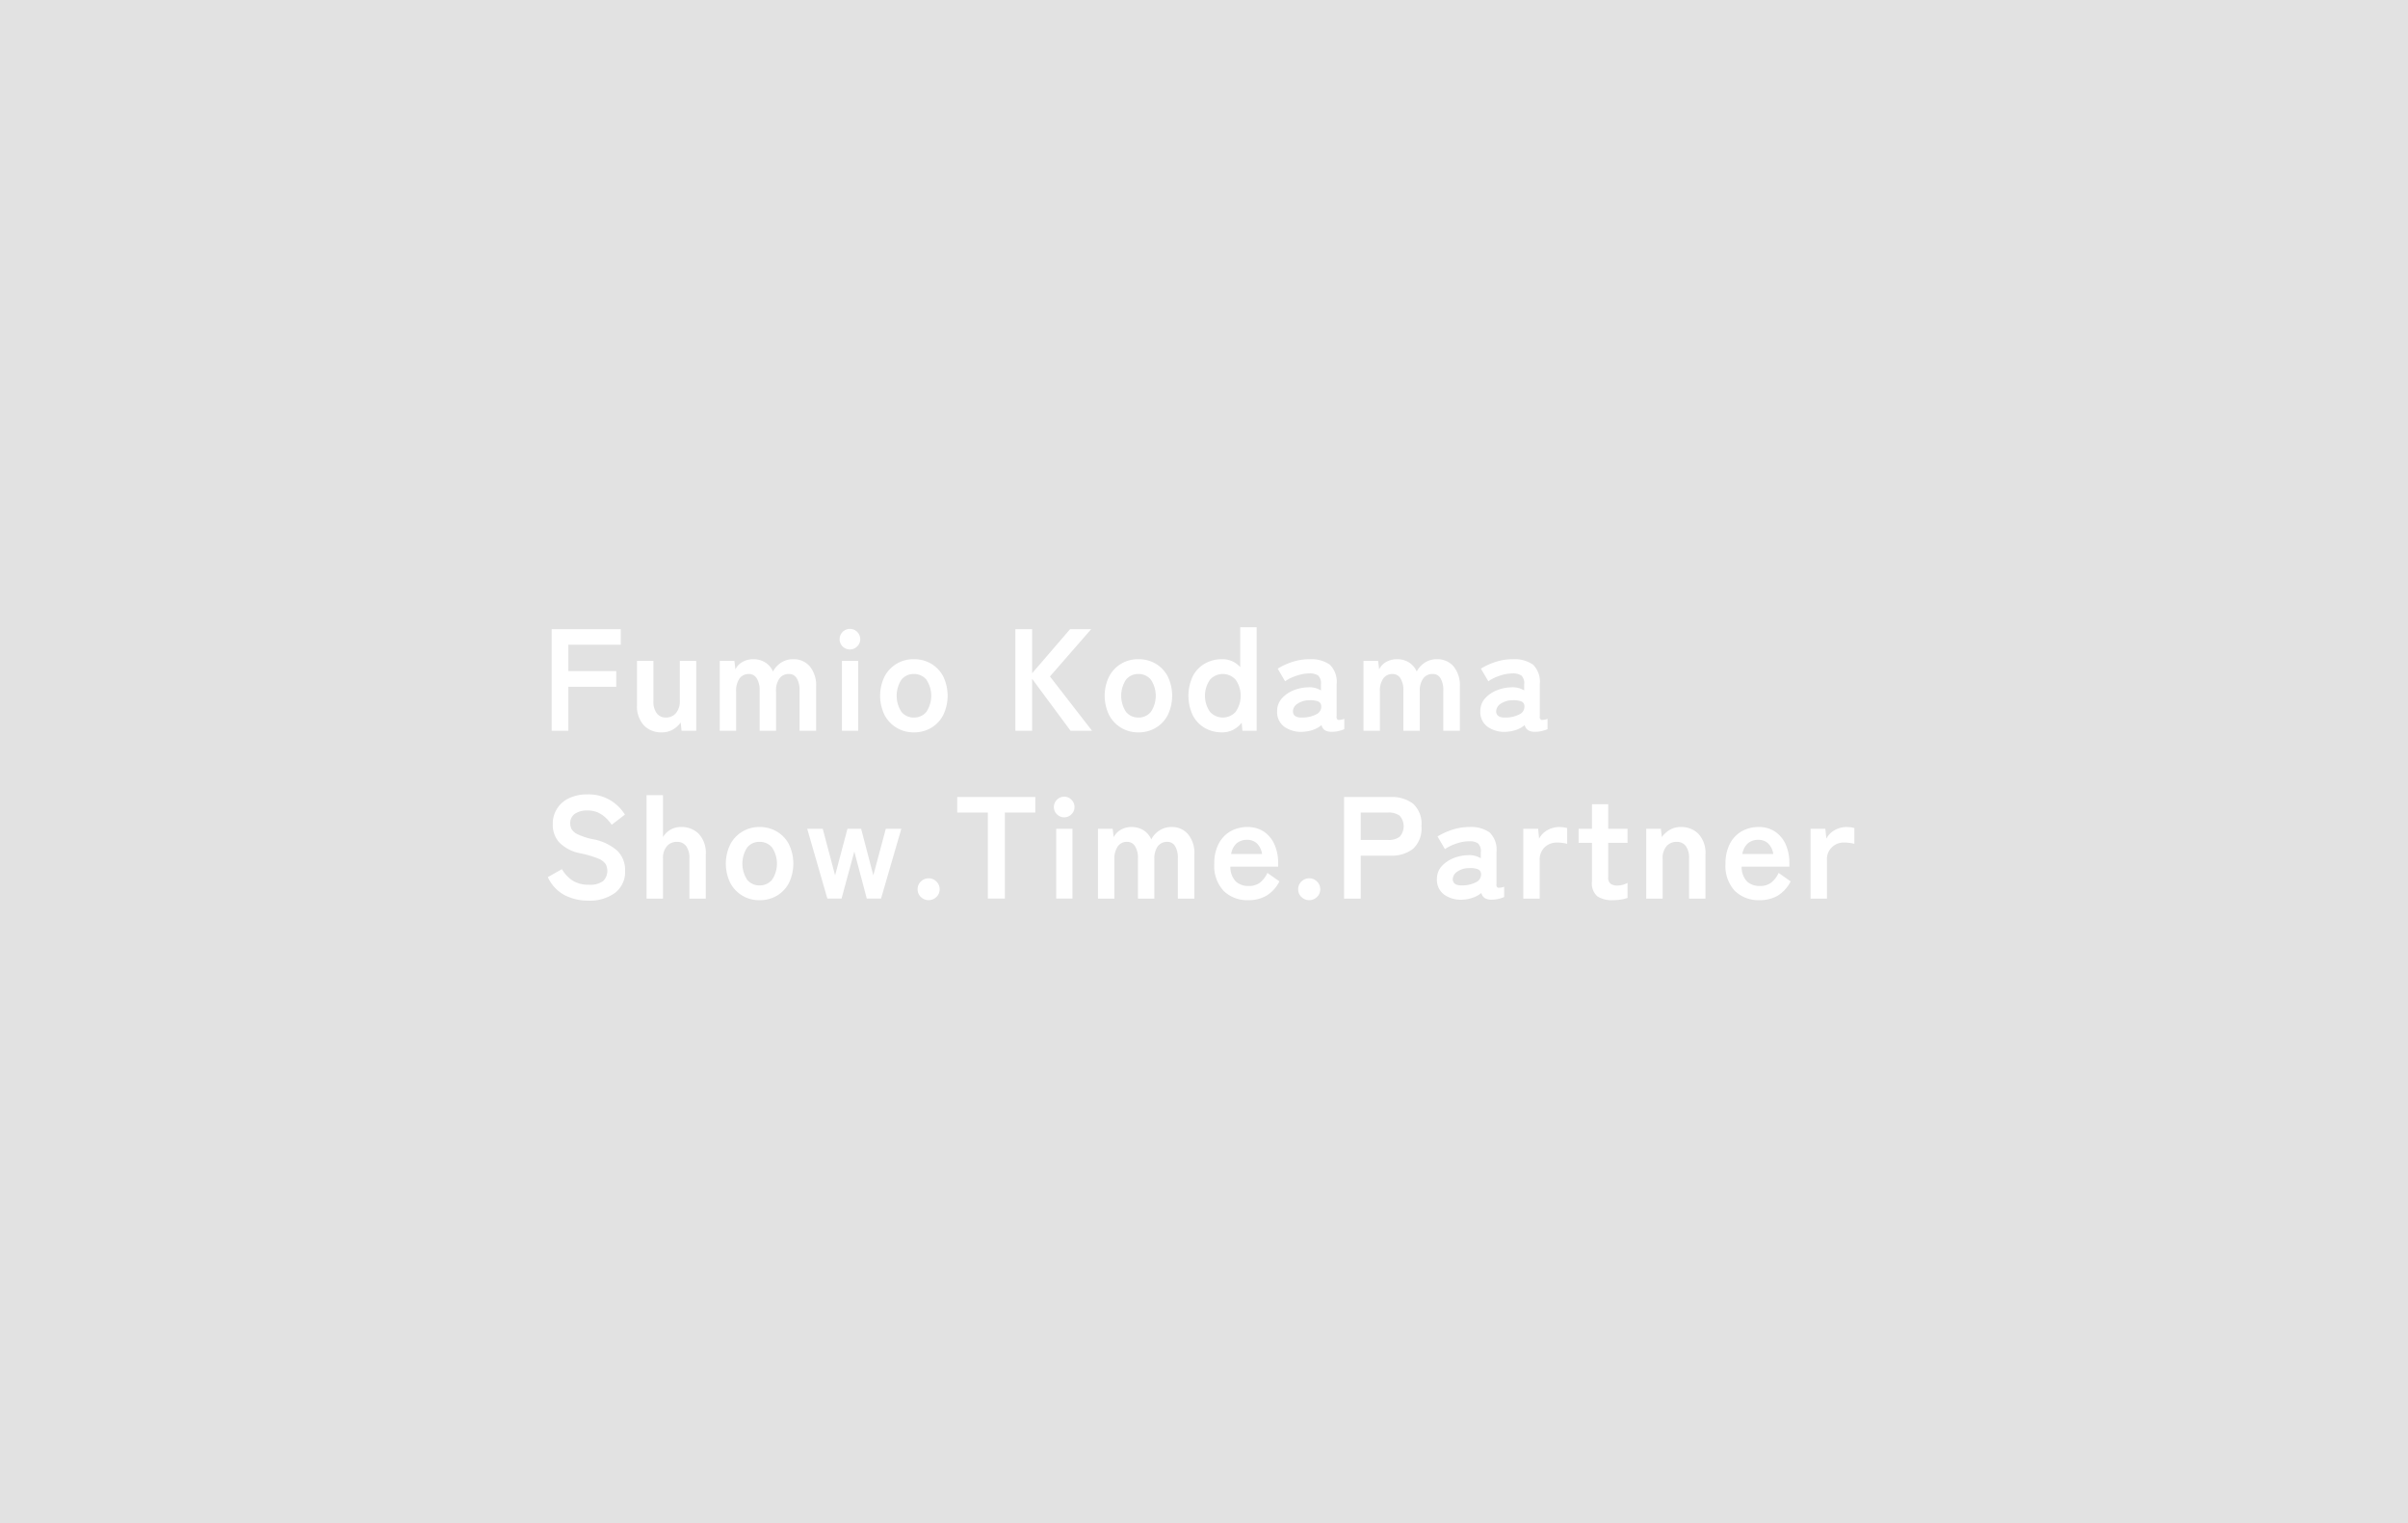 <svg xmlns="http://www.w3.org/2000/svg" width="370" height="234"><path data-name="長方形 4" fill="#e2e2e2" d="M0 0h370v234H0z"/><path data-name="Fumio Kodama Show.Time.Partner" d="M87.331 112.27v-6.76h7.36v-2.4h-7.36v-4.06h8.052v-2.39H84.766v15.61h2.565zm16.1-.21a3.878 3.878 0 001.16-1.06l.133 1.27h2.253v-10.73h-2.52v6.07a2.833 2.833 0 01-.6 1.96 1.992 1.992 0 01-1.562.67 1.677 1.677 0 01-1.371-.64 2.944 2.944 0 01-.524-1.88v-6.18h-2.52v6.74a4.338 4.338 0 001.059 3.17 3.69 3.69 0 002.732 1.07 3.318 3.318 0 001.763-.46zm9.679.21v-6.06a3.272 3.272 0 01.513-1.96 1.709 1.709 0 011.45-.7 1.372 1.372 0 011.2.67 3.3 3.3 0 01.446 1.85v6.2h2.521v-6.06a3.208 3.208 0 01.524-1.97 1.752 1.752 0 011.483-.69 1.322 1.322 0 011.182.67 3.451 3.451 0 01.424 1.85v6.2h2.547v-6.78a4.56 4.56 0 00-.97-3.11 3.22 3.22 0 00-2.554-1.1 3.284 3.284 0 00-1.862.53 3.581 3.581 0 00-1.238 1.36 3.143 3.143 0 00-1.2-1.4 3.341 3.341 0 00-1.829-.49 3.272 3.272 0 00-1.7.44 2.591 2.591 0 00-1.048 1.12l-.156-1.3h-2.253v10.73h2.52zm18.757 0v-10.73h-2.5v10.73h2.5zm-.156-12.96a1.51 1.51 0 00.468-1.11 1.549 1.549 0 00-.468-1.12 1.584 1.584 0 00-2.7 1.12 1.576 1.576 0 002.703 1.11zm11.386 12.5a4.884 4.884 0 001.84-1.96 6.861 6.861 0 000-5.91 4.949 4.949 0 00-1.84-1.96 5.108 5.108 0 00-2.688-.7 4.955 4.955 0 00-4.494 2.66 6.761 6.761 0 000 5.91 4.951 4.951 0 001.851 1.96 5.029 5.029 0 002.643.71 5.113 5.113 0 002.691-.71zm-4.584-2.44a4.529 4.529 0 010-4.95 2.371 2.371 0 011.9-.87 2.425 2.425 0 011.929.87 4.474 4.474 0 010 4.95 2.425 2.425 0 01-1.929.87 2.371 2.371 0 01-1.897-.87zm20.074 2.9v-7.98l5.91 7.98h3.3l-6.47-8.34 6.34-7.27h-3.24l-5.84 6.78v-6.78h-2.57v15.61h2.57zm19.01-.46a4.837 4.837 0 001.84-1.96 6.851 6.851 0 000-5.91 4.9 4.9 0 00-1.84-1.96 5.09 5.09 0 00-2.69-.7 4.951 4.951 0 00-4.49 2.66 6.761 6.761 0 000 5.91 4.928 4.928 0 001.85 1.96 5.018 5.018 0 002.64.71 5.1 5.1 0 002.693-.71zm-4.58-2.44a4.509 4.509 0 010-4.95 2.362 2.362 0 011.89-.87 2.413 2.413 0 011.93.87 4.459 4.459 0 010 4.95 2.413 2.413 0 01-1.93.87 2.362 2.362 0 01-1.887-.87zm16.45 2.76a3.937 3.937 0 001.32-1.09l.12 1.23h2.18v-15.9h-2.52v6.13a3.594 3.594 0 00-2.79-1.22 5.183 5.183 0 00-2.64.67 4.7 4.7 0 00-1.85 1.92 7.068 7.068 0 000 6.05 4.783 4.783 0 001.85 1.93 5.285 5.285 0 002.64.67 3.716 3.716 0 001.693-.39zm-3.54-2.76a4.317 4.317 0 010-4.95 2.654 2.654 0 013.93 0 4.317 4.317 0 010 4.95 2.654 2.654 0 01-3.927 0zm15.84 2.76a4.08 4.08 0 001.29-.73 1.29 1.29 0 00.52.79 1.957 1.957 0 001.06.24 4.23 4.23 0 001.09-.13 4.763 4.763 0 00.83-.27v-1.59a2.312 2.312 0 01-.97.16.505.505 0 01-.21-.54v-4.93a3.687 3.687 0 00-1.05-3.02 4.985 4.985 0 00-3.12-.83 8.4 8.4 0 00-2.68.43 9.8 9.8 0 00-2.2 1.02l1.13 1.94a6.553 6.553 0 011.78-.86 6.26 6.26 0 011.97-.35 2.381 2.381 0 011.32.31 1.633 1.633 0 01.44 1.36v.94a3.554 3.554 0 00-.91-.38 3.326 3.326 0 00-1.1-.09 6.3 6.3 0 00-2.25.48 4.783 4.783 0 00-1.78 1.26 2.881 2.881 0 00-.69 1.94 2.781 2.781 0 001.12 2.39 4.462 4.462 0 002.87.76 5.683 5.683 0 001.543-.3zm-3.1-2.82a1.385 1.385 0 01.69-1.18 3.107 3.107 0 011.81-.54 3.209 3.209 0 011.3.15.79.79 0 01.55.74 1.306 1.306 0 01-.77 1.27 4.612 4.612 0 01-2.07.49c-.98.05-1.48-.27-1.51-.93zm13.36 2.96v-6.06a3.286 3.286 0 01.51-1.96 1.7 1.7 0 011.45-.7 1.364 1.364 0 011.2.67 3.287 3.287 0 01.45 1.85v6.2h2.52v-6.06a3.208 3.208 0 01.52-1.97 1.766 1.766 0 011.49-.69 1.321 1.321 0 011.18.67 3.472 3.472 0 01.42 1.85v6.2h2.55v-6.78a4.6 4.6 0 00-.97-3.11 3.231 3.231 0 00-2.56-1.1 3.268 3.268 0 00-1.86.53 3.586 3.586 0 00-1.24 1.36 3.123 3.123 0 00-1.2-1.4 3.339 3.339 0 00-1.83-.49 3.286 3.286 0 00-1.7.44 2.53 2.53 0 00-1.04 1.12l-.16-1.3h-2.25v10.73h2.52zm20.96-.14a4.08 4.08 0 001.29-.73 1.3 1.3 0 00.53.79 1.934 1.934 0 001.06.24 4.152 4.152 0 001.08-.13 5.207 5.207 0 00.84-.27v-1.59a2.329 2.329 0 01-.97.16.492.492 0 01-.22-.54v-4.93a3.717 3.717 0 00-1.04-3.02 5 5 0 00-3.13-.83 8.3 8.3 0 00-2.67.43 9.889 9.889 0 00-2.21 1.02l1.14 1.94a6.629 6.629 0 011.77-.86 6.26 6.26 0 011.97-.35 2.381 2.381 0 011.32.31 1.6 1.6 0 01.45 1.36v.94a3.627 3.627 0 00-.92-.38 3.266 3.266 0 00-1.09-.09 6.26 6.26 0 00-2.25.48 4.821 4.821 0 00-1.79 1.26 2.881 2.881 0 00-.69 1.94 2.789 2.789 0 001.13 2.39 4.432 4.432 0 002.86.76 5.61 5.61 0 001.543-.3zm-3.1-2.82a1.431 1.431 0 01.69-1.18 3.13 3.13 0 011.81-.54 3.209 3.209 0 011.3.15.777.777 0 01.55.74 1.306 1.306 0 01-.77 1.27 4.567 4.567 0 01-2.06.49c-.98.05-1.49-.27-1.52-.93zM94.5 137.18a4.078 4.078 0 001.55-3.43 4.156 4.156 0 00-1.182-3.03 7.741 7.741 0 00-3.859-1.8 10.374 10.374 0 01-2.241-.74 2.115 2.115 0 01-.937-.79 1.872 1.872 0 01-.212-.86 1.724 1.724 0 01.725-1.51 3.277 3.277 0 011.885-.5 4.011 4.011 0 011.672.32 4.558 4.558 0 011.2.83 7.2 7.2 0 01.892 1.04l2.029-1.56a6.749 6.749 0 00-2.208-2.18 6.473 6.473 0 00-3.568-.92 6.287 6.287 0 00-2.8.58 4.268 4.268 0 00-2.509 4.01 3.977 3.977 0 001.037 2.83 6.161 6.161 0 003.2 1.63 15.5 15.5 0 012.71.79 2.544 2.544 0 011.16.84 2.2 2.2 0 01-.357 2.62 3.3 3.3 0 01-2.2.57 4.438 4.438 0 01-2.52-.64 5.264 5.264 0 01-1.628-1.75l-2.163 1.23a5.955 5.955 0 002.62 2.79 7.893 7.893 0 003.6.82 6.566 6.566 0 004.104-1.19zm7.371.88v-6.11a2.8 2.8 0 01.6-1.95 2.015 2.015 0 011.561-.66 1.691 1.691 0 011.383.63 3.01 3.01 0 01.513 1.91v6.18h2.52v-6.78a4.319 4.319 0 00-1.059-3.15 3.692 3.692 0 00-2.732-1.07 3.159 3.159 0 00-1.718.46 3.246 3.246 0 00-1.07 1.08v-6.44h-2.521v15.9h2.521zm17.519-.46a4.942 4.942 0 001.84-1.96 6.861 6.861 0 000-5.91 4.877 4.877 0 00-1.84-1.96 5.113 5.113 0 00-2.688-.71 5.029 5.029 0 00-2.643.71 4.951 4.951 0 00-1.851 1.96 6.761 6.761 0 000 5.91 4.955 4.955 0 004.494 2.66 5.108 5.108 0 002.69-.7zm-4.584-2.44a4.529 4.529 0 010-4.95 2.371 2.371 0 011.9-.87 2.425 2.425 0 011.929.87 4.474 4.474 0 010 4.95 2.425 2.425 0 01-1.929.87 2.371 2.371 0 01-1.898-.87zm14.5 2.9l1.963-7.23 1.918 7.23h2.186l3.122-10.73h-2.386l-1.918 7.16-1.874-7.16h-2.1l-1.9 7.16-1.9-7.16h-2.386l3.1 10.73h2.163zm14.575-.25a1.578 1.578 0 00.5-1.18 1.606 1.606 0 00-.5-1.2 1.7 1.7 0 00-2.386 0 1.606 1.606 0 00-.5 1.2 1.578 1.578 0 00.5 1.18 1.7 1.7 0 002.385 0zm10.52.25v-13.23h4.68v-2.38h-12v2.38h4.706v13.23h2.613zm10.39 0v-10.73h-2.5v10.73h2.5zm-.16-12.96a1.482 1.482 0 00.47-1.11 1.5 1.5 0 00-.47-1.12 1.52 1.52 0 00-1.11-.47 1.6 1.6 0 00-1.59 1.59 1.52 1.52 0 00.47 1.11 1.542 1.542 0 001.12.47 1.52 1.52 0 001.109-.47zm6.6 12.96v-6.07a3.273 3.273 0 01.52-1.95 1.675 1.675 0 011.45-.7 1.375 1.375 0 011.2.67 3.264 3.264 0 01.45 1.85v6.2h2.52v-6.07a3.2 3.2 0 01.52-1.96 1.766 1.766 0 011.49-.69 1.332 1.332 0 011.18.67 3.448 3.448 0 01.42 1.85v6.2h2.54v-6.78a4.528 4.528 0 00-.97-3.11 3.2 3.2 0 00-2.55-1.11 3.275 3.275 0 00-1.86.54 3.508 3.508 0 00-1.24 1.36 3.2 3.2 0 00-1.2-1.41 3.451 3.451 0 00-1.83-.49 3.2 3.2 0 00-1.7.45 2.614 2.614 0 00-1.05 1.12l-.15-1.3h-2.26v10.73h2.52zm23.34-.44a5.337 5.337 0 002.02-2.21l-1.85-1.3a4.114 4.114 0 01-1.16 1.51 2.808 2.808 0 01-1.72.5 2.85 2.85 0 01-1.96-.68 3.233 3.233 0 01-.85-2.29h7.34v-.58a6.717 6.717 0 00-.56-2.81 4.591 4.591 0 00-1.6-1.97 4.395 4.395 0 00-2.54-.73 5.211 5.211 0 00-2.66.68 4.693 4.693 0 00-1.8 1.94 6.385 6.385 0 00-.65 3 5.632 5.632 0 001.45 4.21 5.211 5.211 0 003.79 1.41 5.369 5.369 0 002.749-.68zm-4.55-8.06a2.432 2.432 0 011.62-.53 2.1 2.1 0 011.51.57 2.808 2.808 0 01.77 1.61h-4.75a2.776 2.776 0 01.849-1.65zm12.34 8.25a1.594 1.594 0 00.5-1.18 1.623 1.623 0 00-.5-1.2 1.7 1.7 0 00-2.39 0 1.623 1.623 0 00-.5 1.2 1.594 1.594 0 00.5 1.18 1.7 1.7 0 002.389 0zm6.72.25v-6.6h4.57a5.3 5.3 0 003.47-1.05 4.241 4.241 0 001.29-3.48 4.183 4.183 0 00-1.29-3.46 5.41 5.41 0 00-3.47-1.02h-7.13v15.61h2.56zm0-13.23h4.22a2.834 2.834 0 011.76.49 2.426 2.426 0 010 3.24 2.772 2.772 0 01-1.76.49h-4.22v-4.22zm17.24 13.08a4.22 4.22 0 001.3-.72 1.29 1.29 0 00.52.79 1.957 1.957 0 001.06.24 4.566 4.566 0 001.08-.13 4.117 4.117 0 00.84-.28v-1.58a2.329 2.329 0 01-.97.16.515.515 0 01-.21-.54v-4.93a3.687 3.687 0 00-1.05-3.02 4.92 4.92 0 00-3.12-.84 8.32 8.32 0 00-2.68.44 10.593 10.593 0 00-2.21 1.01l1.14 1.94a6.936 6.936 0 011.77-.85 6 6 0 011.98-.35 2.264 2.264 0 011.31.31 1.589 1.589 0 01.45 1.36v.94a3.627 3.627 0 00-.92-.38 3.244 3.244 0 00-1.09-.09 6.3 6.3 0 00-2.25.48 4.821 4.821 0 00-1.79 1.26 2.881 2.881 0 00-.69 1.94 2.789 2.789 0 001.13 2.39 4.432 4.432 0 002.86.76 5.271 5.271 0 001.539-.31zm-3.1-2.82a1.428 1.428 0 01.69-1.17 3.059 3.059 0 011.81-.54 3.26 3.26 0 011.31.15.78.78 0 01.54.74 1.306 1.306 0 01-.77 1.27 4.567 4.567 0 01-2.06.49c-.98.04-1.49-.27-1.52-.94zm13.36 2.97v-5.89a2.629 2.629 0 01.77-2.01 2.667 2.667 0 011.86-.71 6.026 6.026 0 01.91.06 3.868 3.868 0 01.68.14v-2.43a4.625 4.625 0 00-.54-.11 4.86 4.86 0 00-.69-.05 3.709 3.709 0 00-1.82.49 3.088 3.088 0 00-1.26 1.3l-.15-1.52h-2.28v10.73h2.52zm12.49.14a5.127 5.127 0 001.01-.25v-2.3a4.355 4.355 0 01-.68.27 2.9 2.9 0 01-.86.13 1.764 1.764 0 01-1.06-.27 1.17 1.17 0 01-.37-1.02v-5.27h2.97v-2.16h-2.97v-3.77h-2.5v3.77h-2.05v2.16h2.05v5.92a2.639 2.639 0 00.84 2.31 4.178 4.178 0 002.42.58 6.942 6.942 0 001.199-.1zm6.4-.14v-6.11a2.81 2.81 0 01.6-1.95 2.046 2.046 0 011.57-.66 1.682 1.682 0 011.38.63 3.023 3.023 0 01.51 1.91v6.18h2.52v-6.78a4.3 4.3 0 00-1.06-3.15 3.668 3.668 0 00-2.73-1.07 3.271 3.271 0 00-1.74.46 4.255 4.255 0 00-1.18 1.08l-.14-1.27h-2.25v10.73h2.52zm17.66-.44a5.385 5.385 0 002.01-2.21l-1.85-1.3a4.011 4.011 0 01-1.16 1.51 2.8 2.8 0 01-1.71.5 2.859 2.859 0 01-1.97-.68 3.188 3.188 0 01-.84-2.29h7.33v-.58a6.874 6.874 0 00-.55-2.81 4.684 4.684 0 00-1.61-1.97 4.395 4.395 0 00-2.54-.73 5.211 5.211 0 00-2.66.68 4.693 4.693 0 00-1.8 1.94 6.509 6.509 0 00-.65 3 5.632 5.632 0 001.45 4.21 5.211 5.211 0 003.79 1.41 5.432 5.432 0 002.759-.68zm-4.55-8.06a2.387 2.387 0 011.61-.53 2.1 2.1 0 011.51.57 2.808 2.808 0 01.77 1.61h-4.75a2.784 2.784 0 01.859-1.65zm12.14 8.5v-5.89a2.54 2.54 0 012.63-2.72 5.98 5.98 0 01.9.06 3.685 3.685 0 01.68.14v-2.43a4.037 4.037 0 00-.53-.11 4.86 4.86 0 00-.69-.05 3.68 3.68 0 00-1.82.49 3.088 3.088 0 00-1.26 1.3l-.16-1.52h-2.27v10.73h2.52z" fill="#fff" fill-rule="evenodd"/></svg>